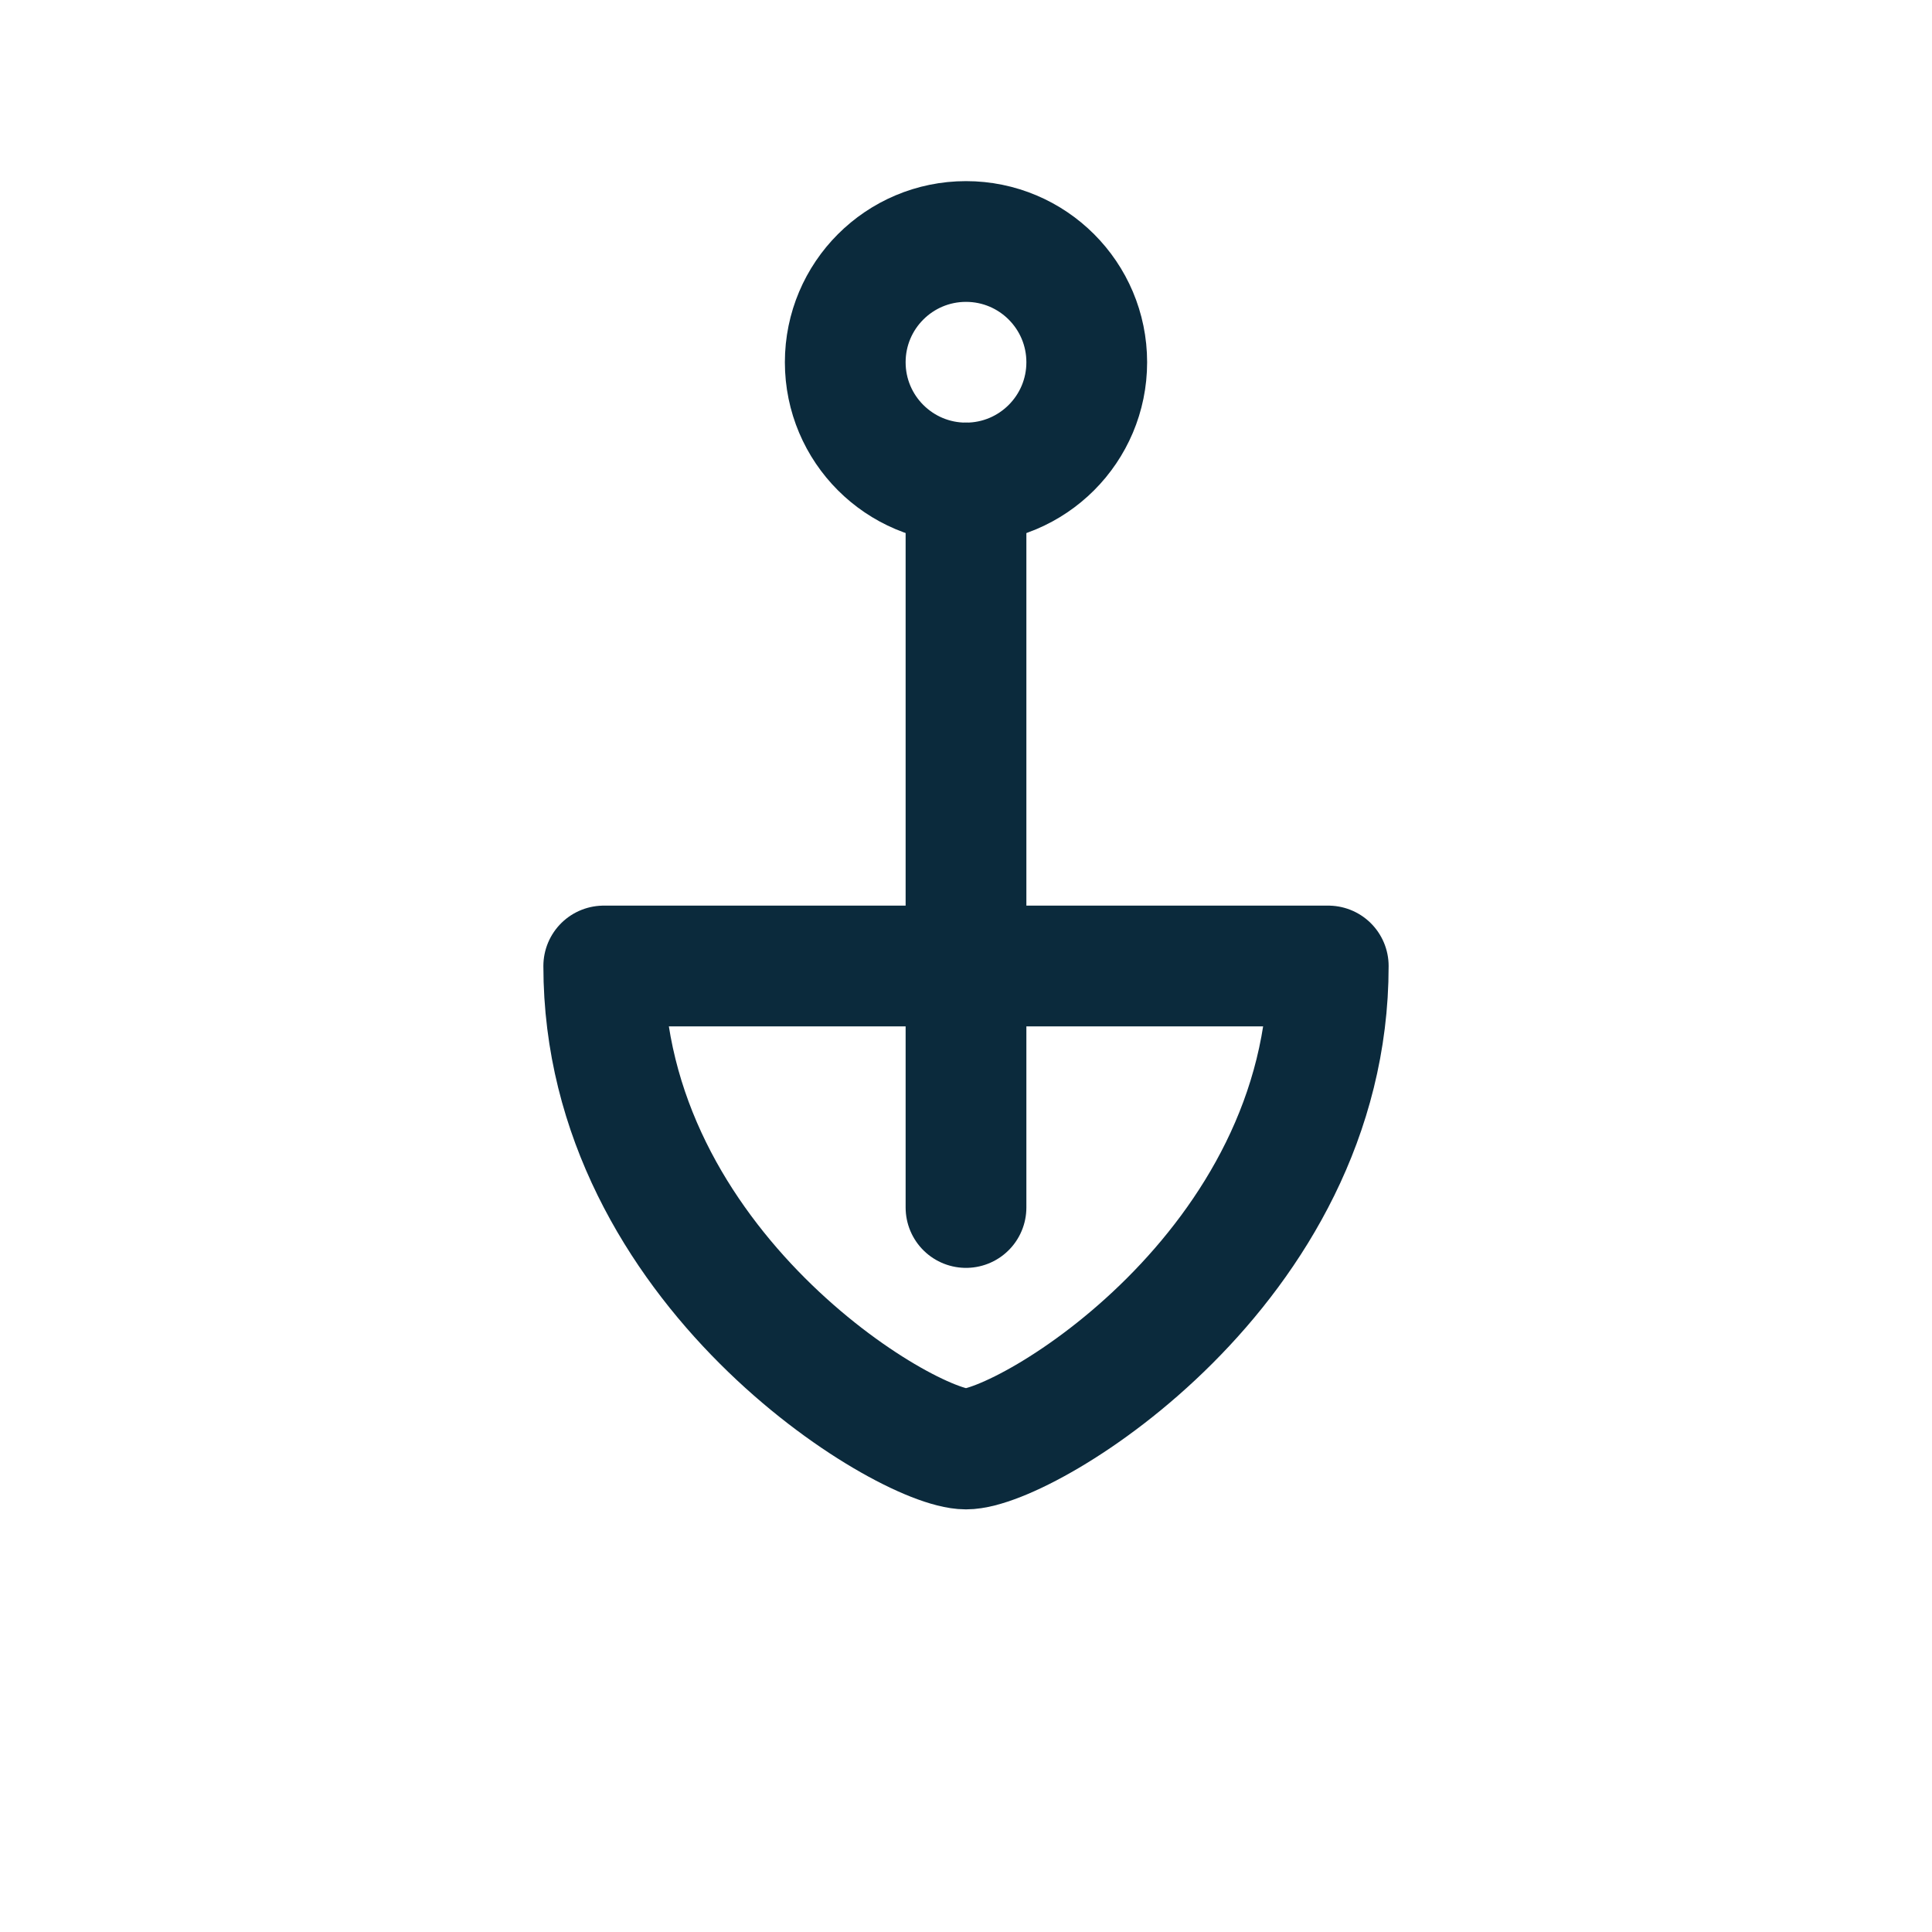 <?xml version="1.0" encoding="UTF-8"?>
<svg xmlns="http://www.w3.org/2000/svg" width="32" height="32" viewBox="0 0 32 32" fill="none" stroke="#0B2A3C" stroke-width="2" stroke-linecap="round" stroke-linejoin="round"><circle cx="16" cy="6" r="2"/><path d="M16 8v12m-6-4h12m-12 0c0 5 5 8 6 8s6-3 6-8"/></svg>